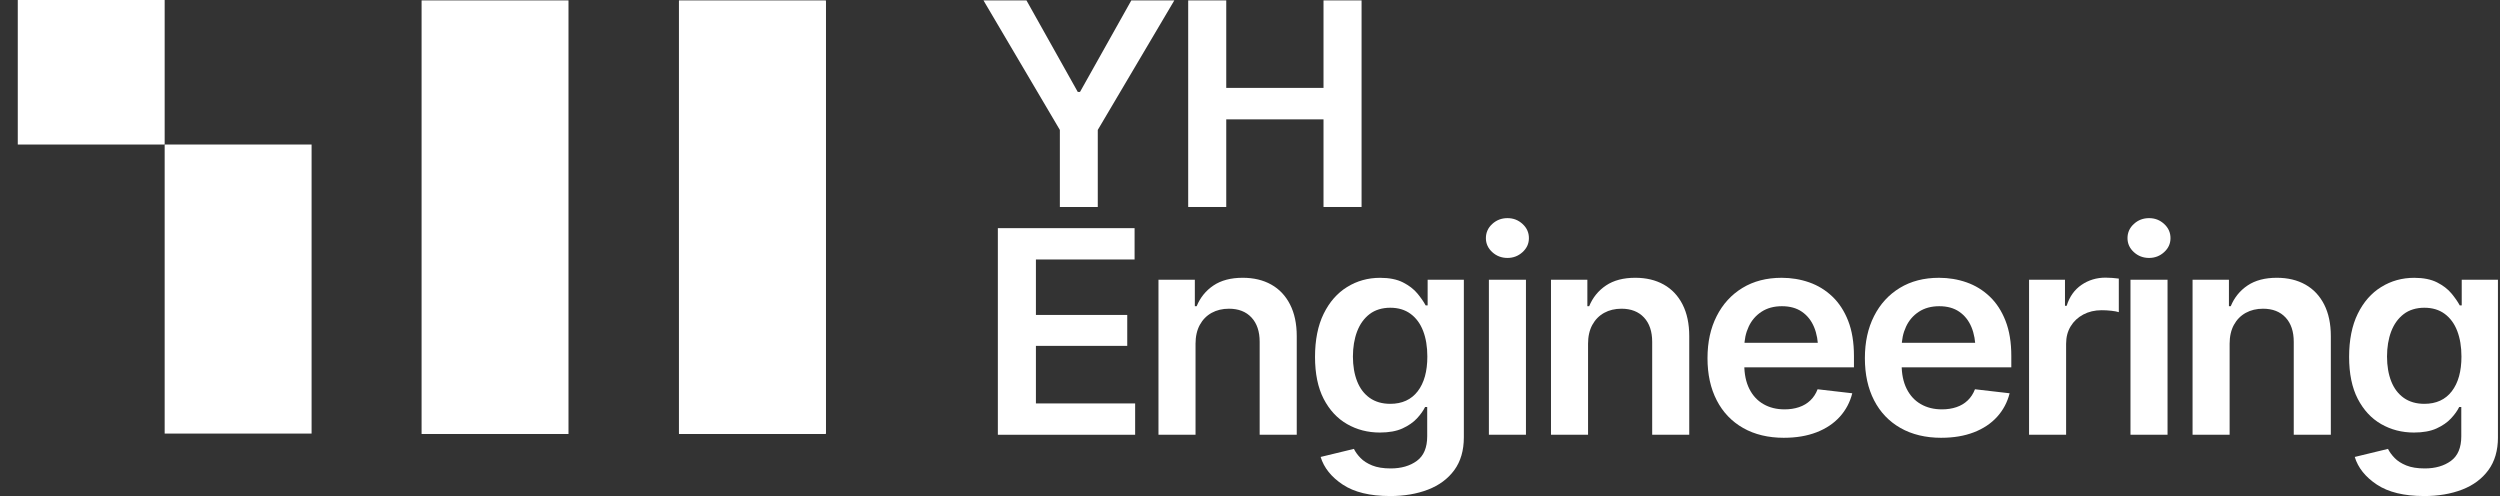 <svg width="126" height="25" viewBox="0 0 126 25" fill="none" xmlns="http://www.w3.org/2000/svg">
<rect x="0" y="0" width="126" height="25" fill="#333333" stroke="none"/>
<g clip-path="url(#clip0_33_451)">
<path d="M41.624 0.06H34.22V21.832H41.624V0.06Z" fill="white"/>
<path d="M8.299 7.284V14.569V21.852H15.704V14.569V7.284H8.299Z" fill="white"/>
<path d="M34.22 0.02V7.304V14.588V21.873H41.624V14.588V7.304V0.02H34.22Z" fill="white"/>
<path d="M21.248 0.02V7.304V14.588V21.873H28.652V14.588V7.304V0.02H21.248Z" fill="white"/>
<path d="M8.299 0H0.896V7.284H8.299V0Z" fill="white"/>
<path d="M49.567 0.02H51.734L54.319 4.632H54.433L57.019 0.02H59.186L55.328 6.548V10.434H53.417V6.548L49.567 0.02Z" fill="white"/>
<path d="M59.885 10.432V0.02H61.803V4.43H66.705V0.02H68.623V10.432H66.705V6.016H61.803V10.432H59.885Z" fill="white"/>
<path d="M50.292 21.911V11.499H57.183V13.078H52.21V15.873H56.813V17.432H52.21V20.333H57.211V21.912H50.292V21.911Z" fill="white"/>
<path d="M60.255 17.34V21.911H58.387V14.098H60.22V15.432H60.312C60.492 14.995 60.775 14.646 61.161 14.387C61.546 14.129 62.038 14 62.635 14C63.184 14 63.663 14.114 64.07 14.342C64.478 14.57 64.794 14.905 65.018 15.345C65.243 15.785 65.356 16.317 65.356 16.942V21.911H63.487V17.228C63.487 16.707 63.35 16.298 63.075 16.002C62.8 15.707 62.422 15.559 61.938 15.559C61.611 15.559 61.321 15.629 61.067 15.768C60.814 15.908 60.615 16.11 60.471 16.373C60.327 16.637 60.254 16.959 60.254 17.342L60.255 17.34Z" fill="white"/>
<path d="M70.055 25C69.047 25 68.254 24.808 67.676 24.424C67.097 24.04 66.726 23.575 66.56 23.03L68.237 22.624C68.312 22.778 68.424 22.931 68.57 23.082C68.717 23.234 68.913 23.359 69.159 23.459C69.406 23.559 69.716 23.609 70.091 23.609C70.62 23.609 71.061 23.483 71.408 23.229C71.756 22.975 71.931 22.561 71.931 21.988V20.514H71.824C71.734 20.7 71.596 20.892 71.412 21.09C71.228 21.288 70.984 21.456 70.683 21.594C70.383 21.731 70.002 21.8 69.544 21.8C68.938 21.8 68.387 21.658 67.893 21.374C67.398 21.09 67.005 20.666 66.713 20.103C66.422 19.539 66.277 18.834 66.277 17.986C66.277 17.138 66.422 16.404 66.713 15.813C67.004 15.221 67.398 14.771 67.896 14.464C68.395 14.156 68.947 14.002 69.558 14.002C70.023 14.002 70.406 14.079 70.709 14.232C71.012 14.386 71.253 14.571 71.434 14.788C71.613 15.005 71.754 15.207 71.853 15.393H71.953V14.1H73.778V22.038C73.778 22.705 73.617 23.256 73.296 23.695C72.974 24.133 72.532 24.461 71.971 24.677C71.41 24.893 70.772 25.001 70.057 25.001L70.055 25ZM70.07 20.353C70.666 20.353 71.127 20.142 71.452 19.721C71.776 19.299 71.938 18.716 71.938 17.97C71.938 17.477 71.867 17.046 71.725 16.677C71.583 16.31 71.372 16.023 71.093 15.818C70.813 15.612 70.472 15.51 70.07 15.51C69.668 15.51 69.305 15.617 69.026 15.832C68.746 16.047 68.538 16.339 68.397 16.708C68.258 17.079 68.187 17.499 68.187 17.97C68.187 18.441 68.259 18.862 68.401 19.221C68.543 19.58 68.755 19.858 69.036 20.056C69.317 20.254 69.663 20.353 70.07 20.353Z" fill="white"/>
<path d="M75.977 13C75.678 13 75.423 12.902 75.209 12.707C74.996 12.511 74.889 12.276 74.889 12.001C74.889 11.725 74.996 11.483 75.209 11.288C75.423 11.092 75.678 10.994 75.977 10.994C76.275 10.994 76.523 11.092 76.737 11.288C76.95 11.483 77.057 11.721 77.057 12.001C77.057 12.281 76.95 12.511 76.737 12.707C76.523 12.902 76.27 13 75.977 13ZM75.04 21.911V14.098H76.908V21.911H75.04Z" fill="white"/>
<path d="M80.038 17.34V21.911H78.17V14.098H80.003V15.432H80.095C80.274 14.995 80.558 14.646 80.944 14.387C81.329 14.129 81.821 14 82.418 14C82.967 14 83.446 14.114 83.853 14.342C84.26 14.57 84.577 14.905 84.801 15.345C85.025 15.785 85.138 16.317 85.138 16.942V21.911H83.27V17.228C83.27 16.707 83.133 16.298 82.858 16.002C82.583 15.707 82.204 15.559 81.721 15.559C81.393 15.559 81.103 15.629 80.85 15.768C80.597 15.908 80.398 16.11 80.254 16.373C80.109 16.637 80.037 16.959 80.037 17.342L80.038 17.34Z" fill="white"/>
<path d="M89.916 22.065C89.121 22.065 88.433 21.9 87.856 21.572C87.278 21.244 86.834 20.779 86.524 20.178C86.213 19.577 86.058 18.868 86.058 18.054C86.058 17.239 86.212 16.54 86.52 15.933C86.828 15.325 87.261 14.851 87.82 14.511C88.379 14.171 89.037 14.001 89.795 14.001C90.282 14.001 90.745 14.077 91.184 14.231C91.622 14.385 92.011 14.622 92.349 14.944C92.687 15.266 92.954 15.674 93.148 16.171C93.342 16.667 93.439 17.257 93.439 17.942V18.514H86.932V17.277H92.509L91.635 17.641C91.635 17.199 91.566 16.813 91.429 16.484C91.292 16.156 91.088 15.899 90.818 15.713C90.548 15.526 90.212 15.433 89.809 15.433C89.407 15.433 89.064 15.526 88.779 15.713C88.495 15.899 88.279 16.149 88.133 16.464C87.986 16.779 87.912 17.129 87.912 17.516V18.376C87.912 18.851 87.996 19.257 88.164 19.595C88.333 19.932 88.569 20.19 88.875 20.366C89.18 20.544 89.537 20.632 89.944 20.632C90.209 20.632 90.452 20.595 90.672 20.52C90.893 20.446 91.082 20.333 91.241 20.181C91.4 20.03 91.521 19.843 91.607 19.619L93.354 19.821C93.24 20.273 93.031 20.668 92.725 21.006C92.419 21.343 92.029 21.604 91.553 21.788C91.076 21.972 90.531 22.064 89.915 22.064L89.916 22.065Z" fill="white"/>
<path d="M97.847 22.065C97.052 22.065 96.365 21.9 95.787 21.572C95.209 21.244 94.765 20.779 94.455 20.178C94.145 19.577 93.99 18.868 93.99 18.054C93.99 17.239 94.144 16.54 94.451 15.933C94.759 15.325 95.192 14.851 95.751 14.511C96.31 14.171 96.968 14.001 97.726 14.001C98.213 14.001 98.676 14.077 99.115 14.231C99.553 14.385 99.942 14.622 100.28 14.944C100.619 15.266 100.885 15.674 101.079 16.171C101.273 16.667 101.37 17.257 101.37 17.942V18.514H94.864V17.277H100.44L99.566 17.641C99.566 17.199 99.497 16.813 99.36 16.484C99.223 16.156 99.019 15.899 98.749 15.713C98.479 15.526 98.143 15.433 97.74 15.433C97.338 15.433 96.995 15.526 96.71 15.713C96.426 15.899 96.21 16.149 96.064 16.464C95.917 16.779 95.843 17.129 95.843 17.516V18.376C95.843 18.851 95.927 19.257 96.095 19.595C96.264 19.932 96.5 20.19 96.806 20.366C97.111 20.544 97.468 20.632 97.875 20.632C98.141 20.632 98.383 20.595 98.604 20.52C98.824 20.446 99.013 20.333 99.172 20.181C99.331 20.03 99.452 19.843 99.538 19.619L101.285 19.821C101.171 20.273 100.962 20.668 100.656 21.006C100.351 21.343 99.96 21.604 99.484 21.788C99.007 21.972 98.462 22.064 97.846 22.064L97.847 22.065Z" fill="white"/>
<path d="M102.264 21.911V14.098H104.075V15.412H104.16C104.302 14.955 104.55 14.604 104.905 14.36C105.261 14.116 105.665 13.993 106.12 13.993C106.22 13.993 106.335 13.997 106.464 14.007C106.594 14.017 106.702 14.028 106.788 14.041V15.733C106.707 15.705 106.582 15.681 106.411 15.662C106.24 15.643 106.078 15.635 105.921 15.635C105.576 15.635 105.268 15.708 104.997 15.852C104.727 15.996 104.515 16.194 104.362 16.446C104.208 16.698 104.132 16.991 104.132 17.326V21.911H102.264Z" fill="white"/>
<path d="M108.313 13C108.015 13 107.759 12.902 107.546 12.707C107.332 12.511 107.226 12.276 107.226 12.001C107.226 11.725 107.332 11.483 107.546 11.288C107.759 11.092 108.015 10.994 108.313 10.994C108.611 10.994 108.86 11.092 109.073 11.288C109.287 11.483 109.393 11.721 109.393 12.001C109.393 12.281 109.287 12.511 109.073 12.707C108.86 12.902 108.606 13 108.313 13ZM107.376 21.911V14.098H109.244V21.911H107.376Z" fill="white"/>
<path d="M112.373 17.34V21.911H110.505V14.098H112.338V15.432H112.43C112.61 14.995 112.893 14.646 113.279 14.387C113.664 14.129 114.157 14 114.753 14C115.302 14 115.781 14.114 116.189 14.342C116.596 14.57 116.912 14.905 117.137 15.345C117.361 15.785 117.474 16.317 117.474 16.942V21.911H115.605V17.228C115.605 16.707 115.468 16.298 115.193 16.002C114.918 15.707 114.54 15.559 114.056 15.559C113.729 15.559 113.439 15.629 113.186 15.768C112.932 15.908 112.733 16.11 112.589 16.373C112.445 16.637 112.372 16.959 112.372 17.342L112.373 17.34Z" fill="white"/>
<path d="M122.174 25C121.165 25 120.372 24.808 119.794 24.424C119.216 24.04 118.845 23.575 118.679 23.03L120.355 22.624C120.431 22.778 120.542 22.931 120.689 23.082C120.835 23.234 121.032 23.359 121.278 23.459C121.524 23.559 121.834 23.609 122.209 23.609C122.739 23.609 123.179 23.483 123.527 23.229C123.875 22.975 124.049 22.561 124.049 21.988V20.514H123.943C123.853 20.7 123.715 20.892 123.53 21.09C123.346 21.288 123.103 21.456 122.802 21.594C122.501 21.731 122.121 21.8 121.662 21.8C121.056 21.8 120.506 21.658 120.011 21.374C119.516 21.09 119.124 20.666 118.831 20.103C118.54 19.539 118.395 18.834 118.395 17.986C118.395 17.138 118.54 16.404 118.831 15.813C119.122 15.221 119.516 14.771 120.015 14.464C120.513 14.156 121.066 14.002 121.677 14.002C122.141 14.002 122.524 14.079 122.827 14.232C123.13 14.386 123.372 14.571 123.552 14.788C123.732 15.005 123.872 15.207 123.972 15.393H124.071V14.1H125.897V22.038C125.897 22.705 125.736 23.256 125.414 23.695C125.092 24.133 124.651 24.461 124.089 24.677C123.528 24.893 122.89 25.001 122.175 25.001L122.174 25ZM122.188 20.353C122.785 20.353 123.246 20.142 123.57 19.721C123.894 19.299 124.057 18.716 124.057 17.97C124.057 17.477 123.985 17.046 123.843 16.677C123.701 16.31 123.49 16.023 123.212 15.818C122.932 15.612 122.591 15.51 122.188 15.51C121.786 15.51 121.423 15.617 121.145 15.832C120.865 16.047 120.656 16.339 120.515 16.708C120.376 17.079 120.306 17.499 120.306 17.97C120.306 18.441 120.377 18.862 120.519 19.221C120.661 19.58 120.873 19.858 121.154 20.056C121.436 20.254 121.781 20.353 122.188 20.353Z" fill="white"/>
</g>
<defs>
<clipPath id="clip0_33_451">
<rect width="125" height="25" fill="white" transform="translate(0.896)"/>
</clipPath>
</defs>
</svg>
